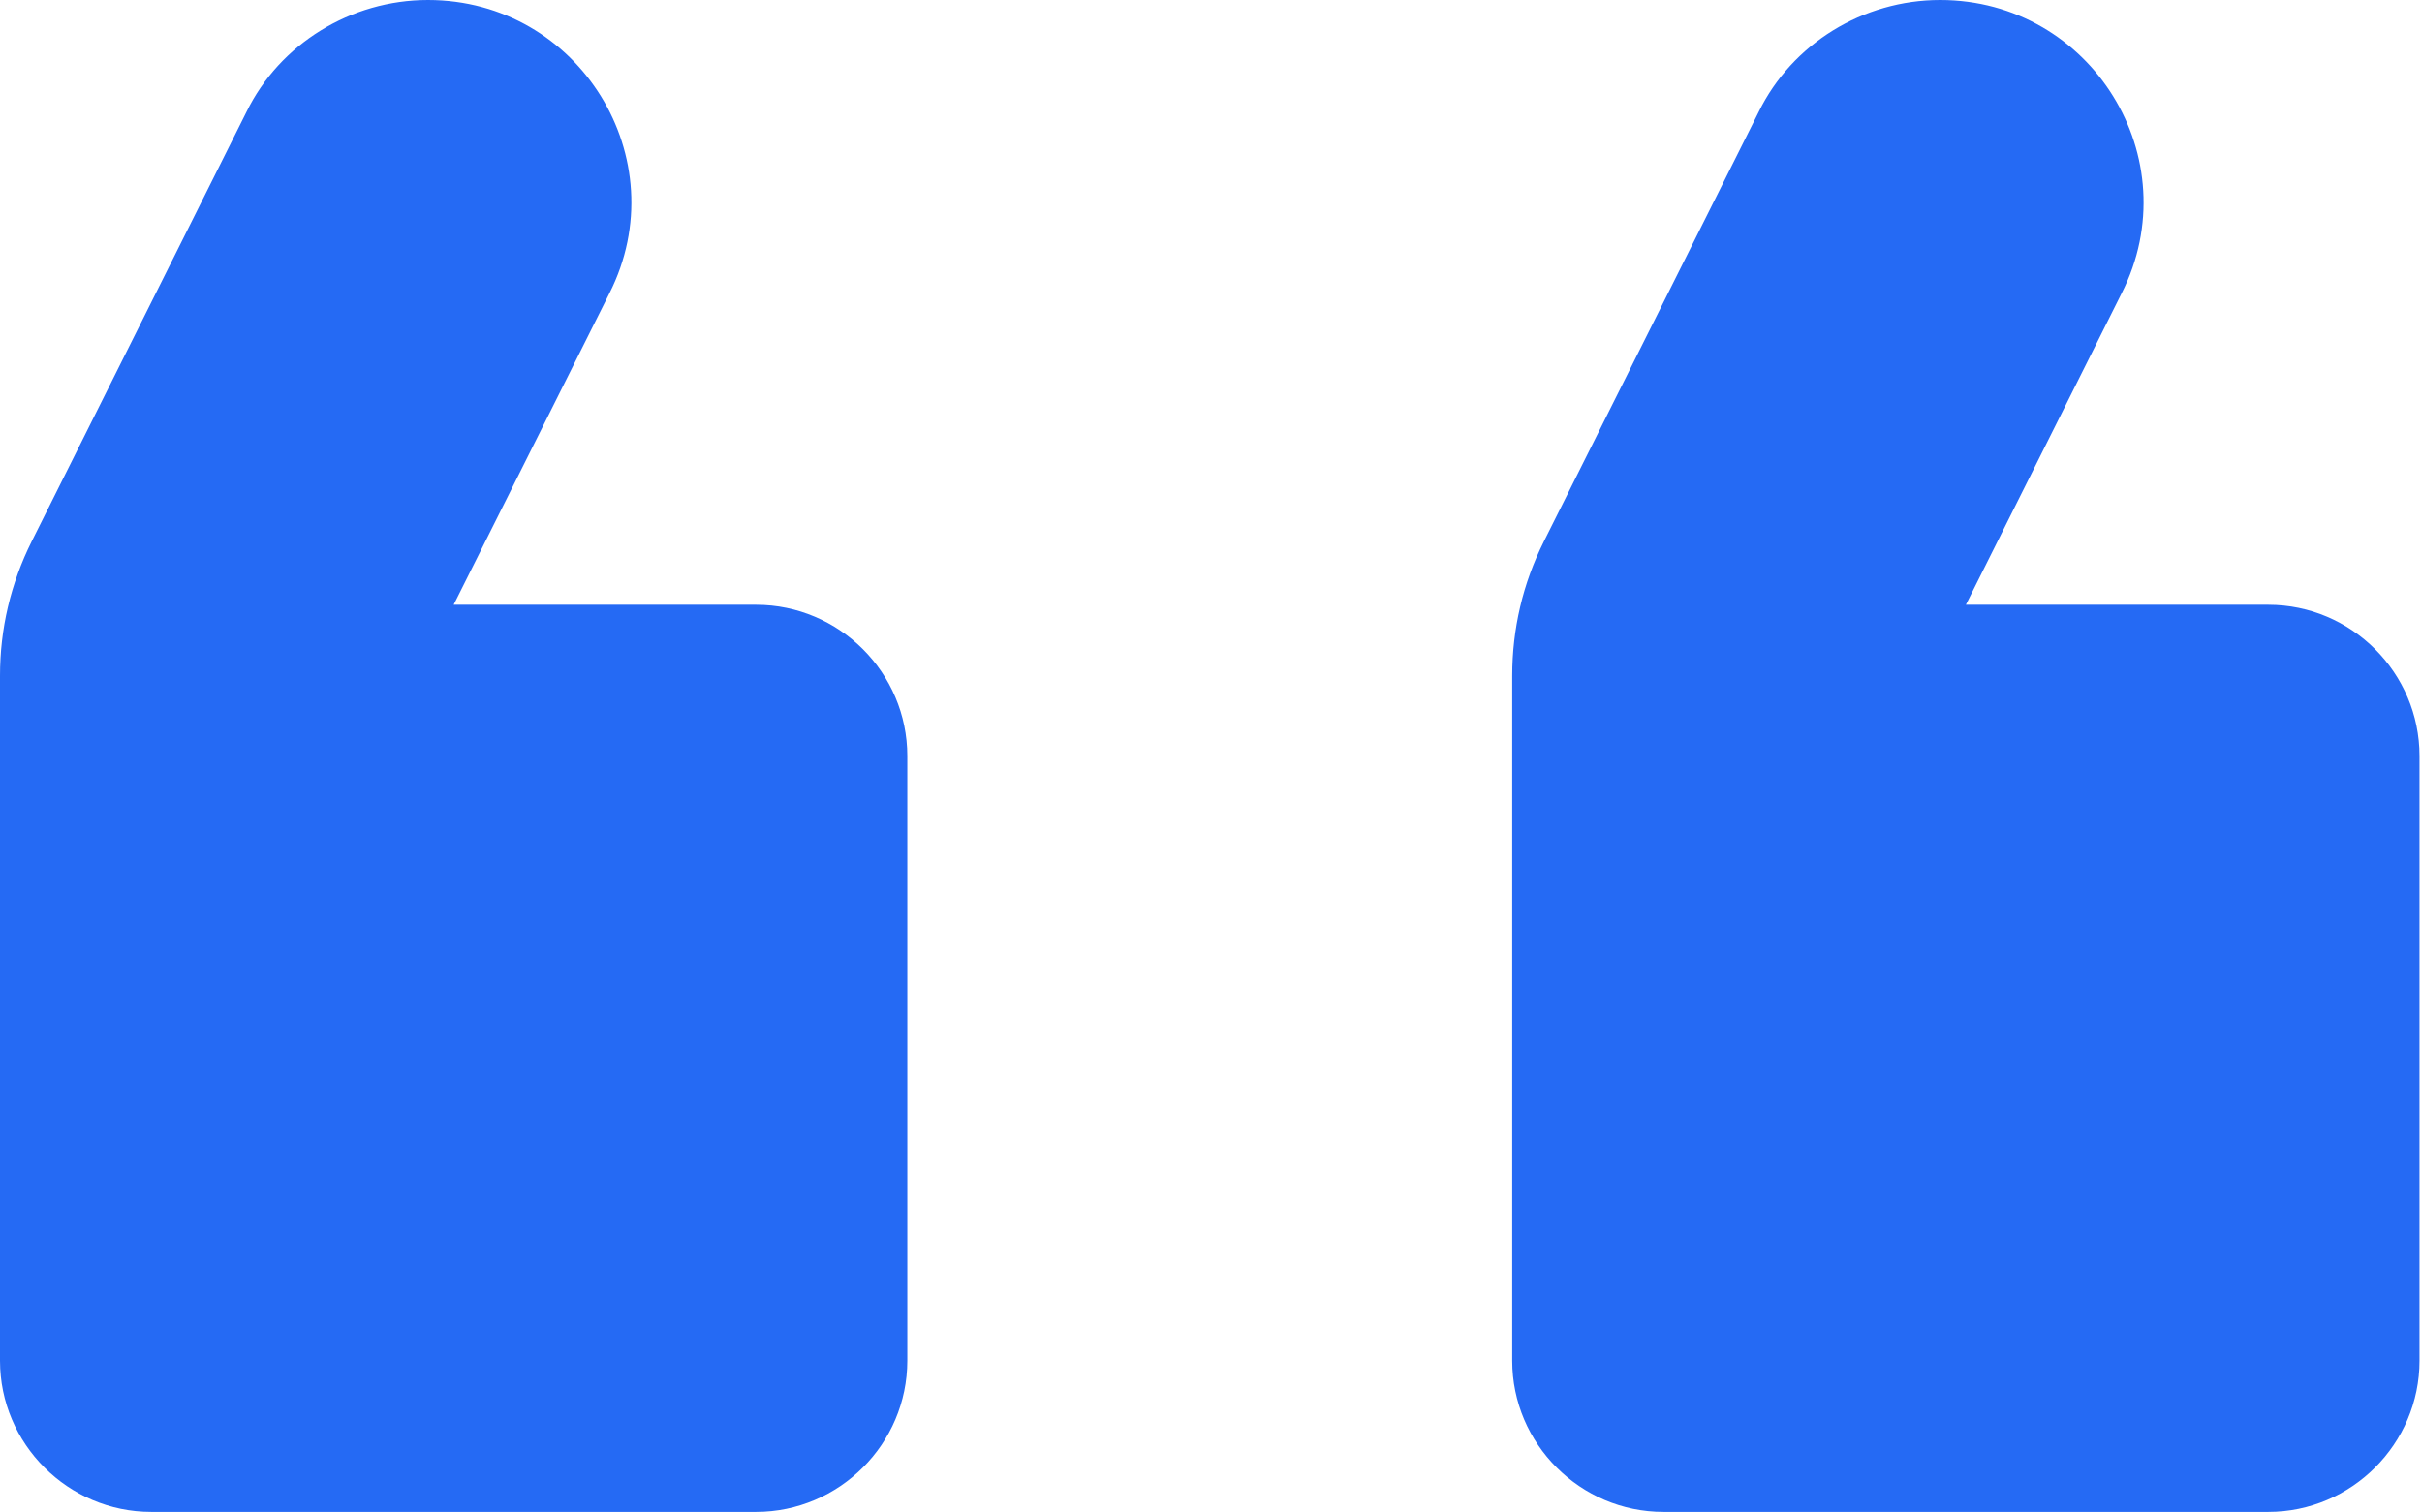 <svg width="293" height="183" viewBox="0 0 293 183" fill="none" xmlns="http://www.w3.org/2000/svg">
<path d="M234.71 2.41433e-05C225.38 2.49589e-05 216.782 5.305 212.757 13.537L186.78 65.492C184.219 70.614 182.938 76.102 182.938 81.773L182.938 164.644C182.938 174.706 191.17 182.938 201.232 182.938L274.407 182.938C284.469 182.938 292.701 174.706 292.701 164.644L292.701 91.469C292.701 81.407 284.469 73.175 274.407 73.175L237.82 73.175L256.662 35.49C264.895 19.209 253.004 2.2544e-05 234.71 2.41433e-05ZM51.772 4.01362e-05C42.442 4.09519e-05 33.843 5.305 29.819 13.537L3.842 65.492C1.281 70.614 -1.7105e-06 76.102 -1.21472e-06 81.773L6.0301e-06 164.644C6.90971e-06 174.706 8.232 182.938 18.294 182.938L91.469 182.938C101.531 182.938 109.763 174.706 109.763 164.644L109.763 91.469C109.763 81.407 101.531 73.175 91.469 73.175L54.882 73.175L73.724 35.49C81.956 19.209 70.065 3.85369e-05 51.772 4.01362e-05Z" fill="#256AF4"/>
</svg>
